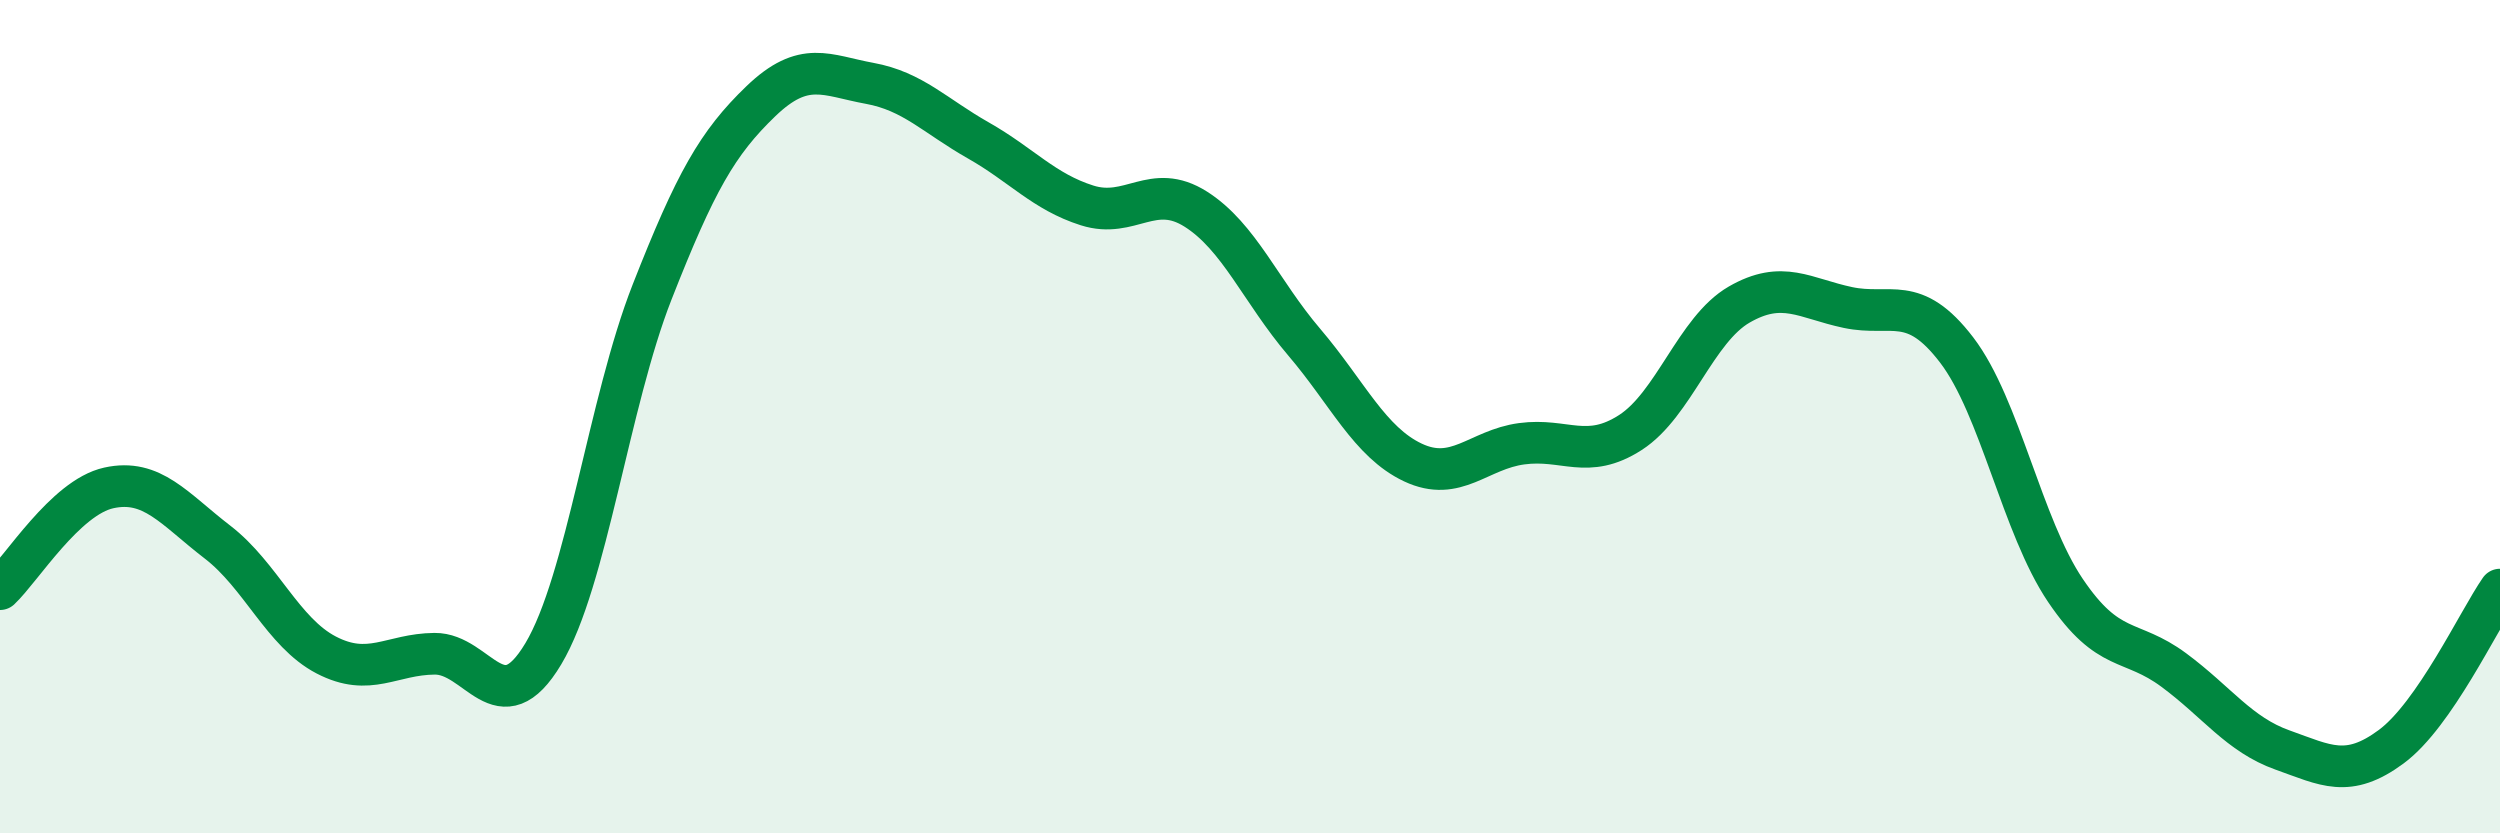 
    <svg width="60" height="20" viewBox="0 0 60 20" xmlns="http://www.w3.org/2000/svg">
      <path
        d="M 0,14.14 C 0.52,13.65 1.57,11.94 2.61,11.71 C 3.65,11.48 4.18,12.21 5.22,13.01 C 6.26,13.81 6.79,15.18 7.83,15.72 C 8.87,16.26 9.39,15.7 10.43,15.69 C 11.47,15.68 12,17.43 13.04,15.69 C 14.08,13.95 14.61,9.66 15.65,7.01 C 16.69,4.36 17.22,3.43 18.26,2.43 C 19.3,1.43 19.83,1.81 20.87,2 C 21.91,2.19 22.44,2.78 23.48,3.37 C 24.52,3.96 25.05,4.6 26.09,4.93 C 27.13,5.26 27.66,4.36 28.7,5.02 C 29.74,5.68 30.26,6.99 31.3,8.21 C 32.34,9.43 32.87,10.61 33.91,11.1 C 34.95,11.59 35.48,10.79 36.52,10.65 C 37.56,10.51 38.09,11.05 39.13,10.38 C 40.17,9.71 40.7,7.91 41.74,7.31 C 42.78,6.71 43.31,7.16 44.35,7.38 C 45.39,7.6 45.92,7.04 46.96,8.4 C 48,9.76 48.53,12.63 49.57,14.17 C 50.61,15.71 51.13,15.31 52.17,16.08 C 53.21,16.85 53.74,17.63 54.78,18 C 55.82,18.37 56.35,18.69 57.39,17.92 C 58.43,17.15 59.48,14.9 60,14.15L60 20L0 20Z"
        fill="#008740"
        opacity="0.1"
        stroke-linecap="round"
        stroke-linejoin="round"
      />
      <path
        d="M 0,14.14 C 0.52,13.65 1.57,11.94 2.61,11.71 C 3.65,11.48 4.18,12.21 5.22,13.01 C 6.26,13.81 6.79,15.18 7.83,15.72 C 8.87,16.26 9.39,15.7 10.43,15.69 C 11.47,15.68 12,17.43 13.04,15.69 C 14.08,13.95 14.61,9.66 15.65,7.01 C 16.69,4.36 17.22,3.43 18.26,2.43 C 19.3,1.43 19.83,1.81 20.87,2 C 21.91,2.19 22.44,2.78 23.48,3.37 C 24.52,3.96 25.05,4.6 26.09,4.93 C 27.13,5.26 27.66,4.36 28.7,5.02 C 29.74,5.68 30.26,6.99 31.3,8.21 C 32.34,9.43 32.87,10.61 33.91,11.1 C 34.95,11.59 35.48,10.79 36.52,10.65 C 37.56,10.51 38.09,11.05 39.13,10.38 C 40.17,9.71 40.7,7.91 41.74,7.31 C 42.78,6.71 43.31,7.16 44.35,7.38 C 45.39,7.6 45.92,7.04 46.96,8.4 C 48,9.76 48.53,12.63 49.57,14.17 C 50.61,15.71 51.13,15.31 52.17,16.08 C 53.21,16.85 53.74,17.63 54.78,18 C 55.82,18.37 56.35,18.69 57.39,17.92 C 58.43,17.15 59.48,14.9 60,14.15"
        stroke="#008740"
        stroke-width="1"
        fill="none"
        stroke-linecap="round"
        stroke-linejoin="round"
      />
    </svg>
  